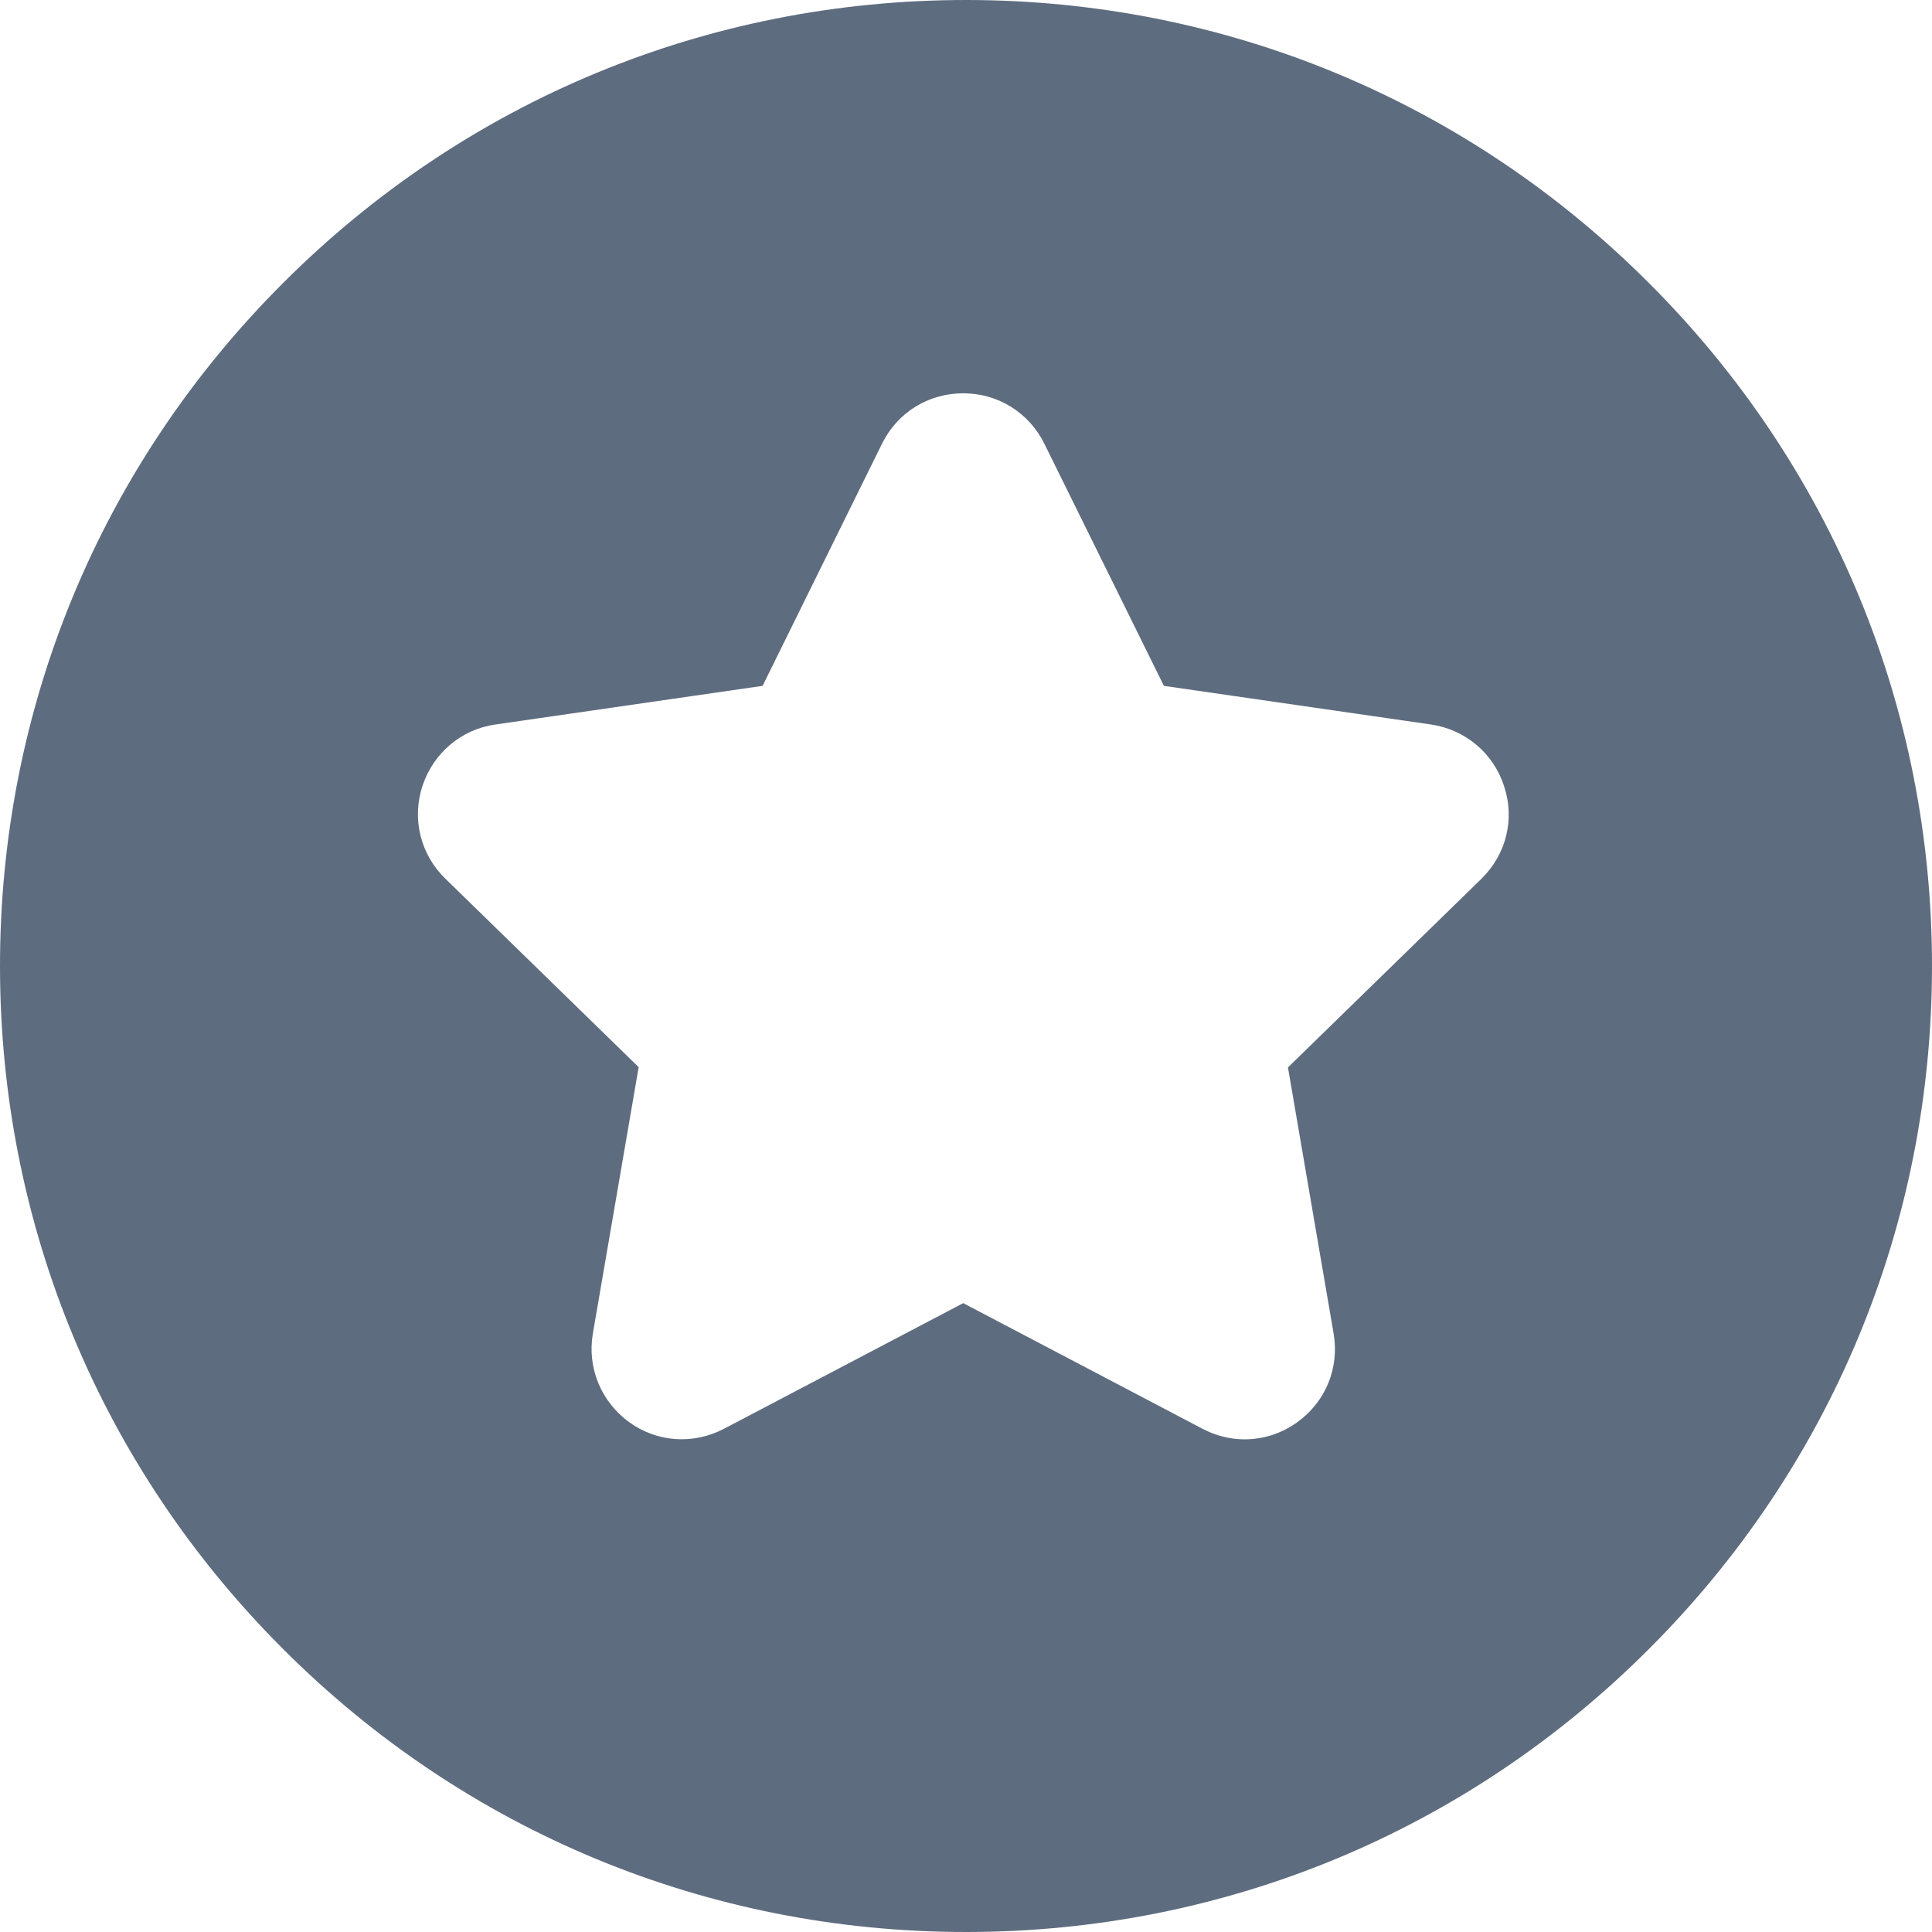 <svg width="14" height="14" viewBox="0 0 14 14" fill="none" xmlns="http://www.w3.org/2000/svg">
<path id="Vector" d="M11.949 2.051C10.627 0.728 8.87 0 7 0C5.13 0 3.373 0.728 2.051 2.051C0.728 3.373 0 5.13 0 7C0 8.87 0.728 10.627 2.051 11.949C3.373 13.272 5.13 14 7 14C8.87 14 10.627 13.272 11.949 11.949C13.272 10.627 14 8.87 14 7C14 5.13 13.272 3.373 11.949 2.051ZM10.734 6.369L9.333 7.735L9.664 9.664C9.706 9.912 9.607 10.156 9.403 10.304C9.288 10.388 9.153 10.43 9.018 10.43C8.914 10.43 8.81 10.404 8.713 10.353L6.98 9.443L5.247 10.353C5.024 10.47 4.76 10.452 4.557 10.304C4.355 10.156 4.254 9.91 4.296 9.664L4.628 7.733L3.227 6.367C3.047 6.192 2.983 5.935 3.061 5.696C3.14 5.457 3.342 5.285 3.59 5.25L5.526 4.97L6.392 3.214C6.504 2.988 6.728 2.85 6.98 2.85C7.232 2.85 7.456 2.99 7.567 3.214L8.434 4.97L10.37 5.25C10.618 5.287 10.822 5.457 10.899 5.697C10.979 5.935 10.915 6.192 10.734 6.369Z" fill="#5E6C7F"/>
</svg>
